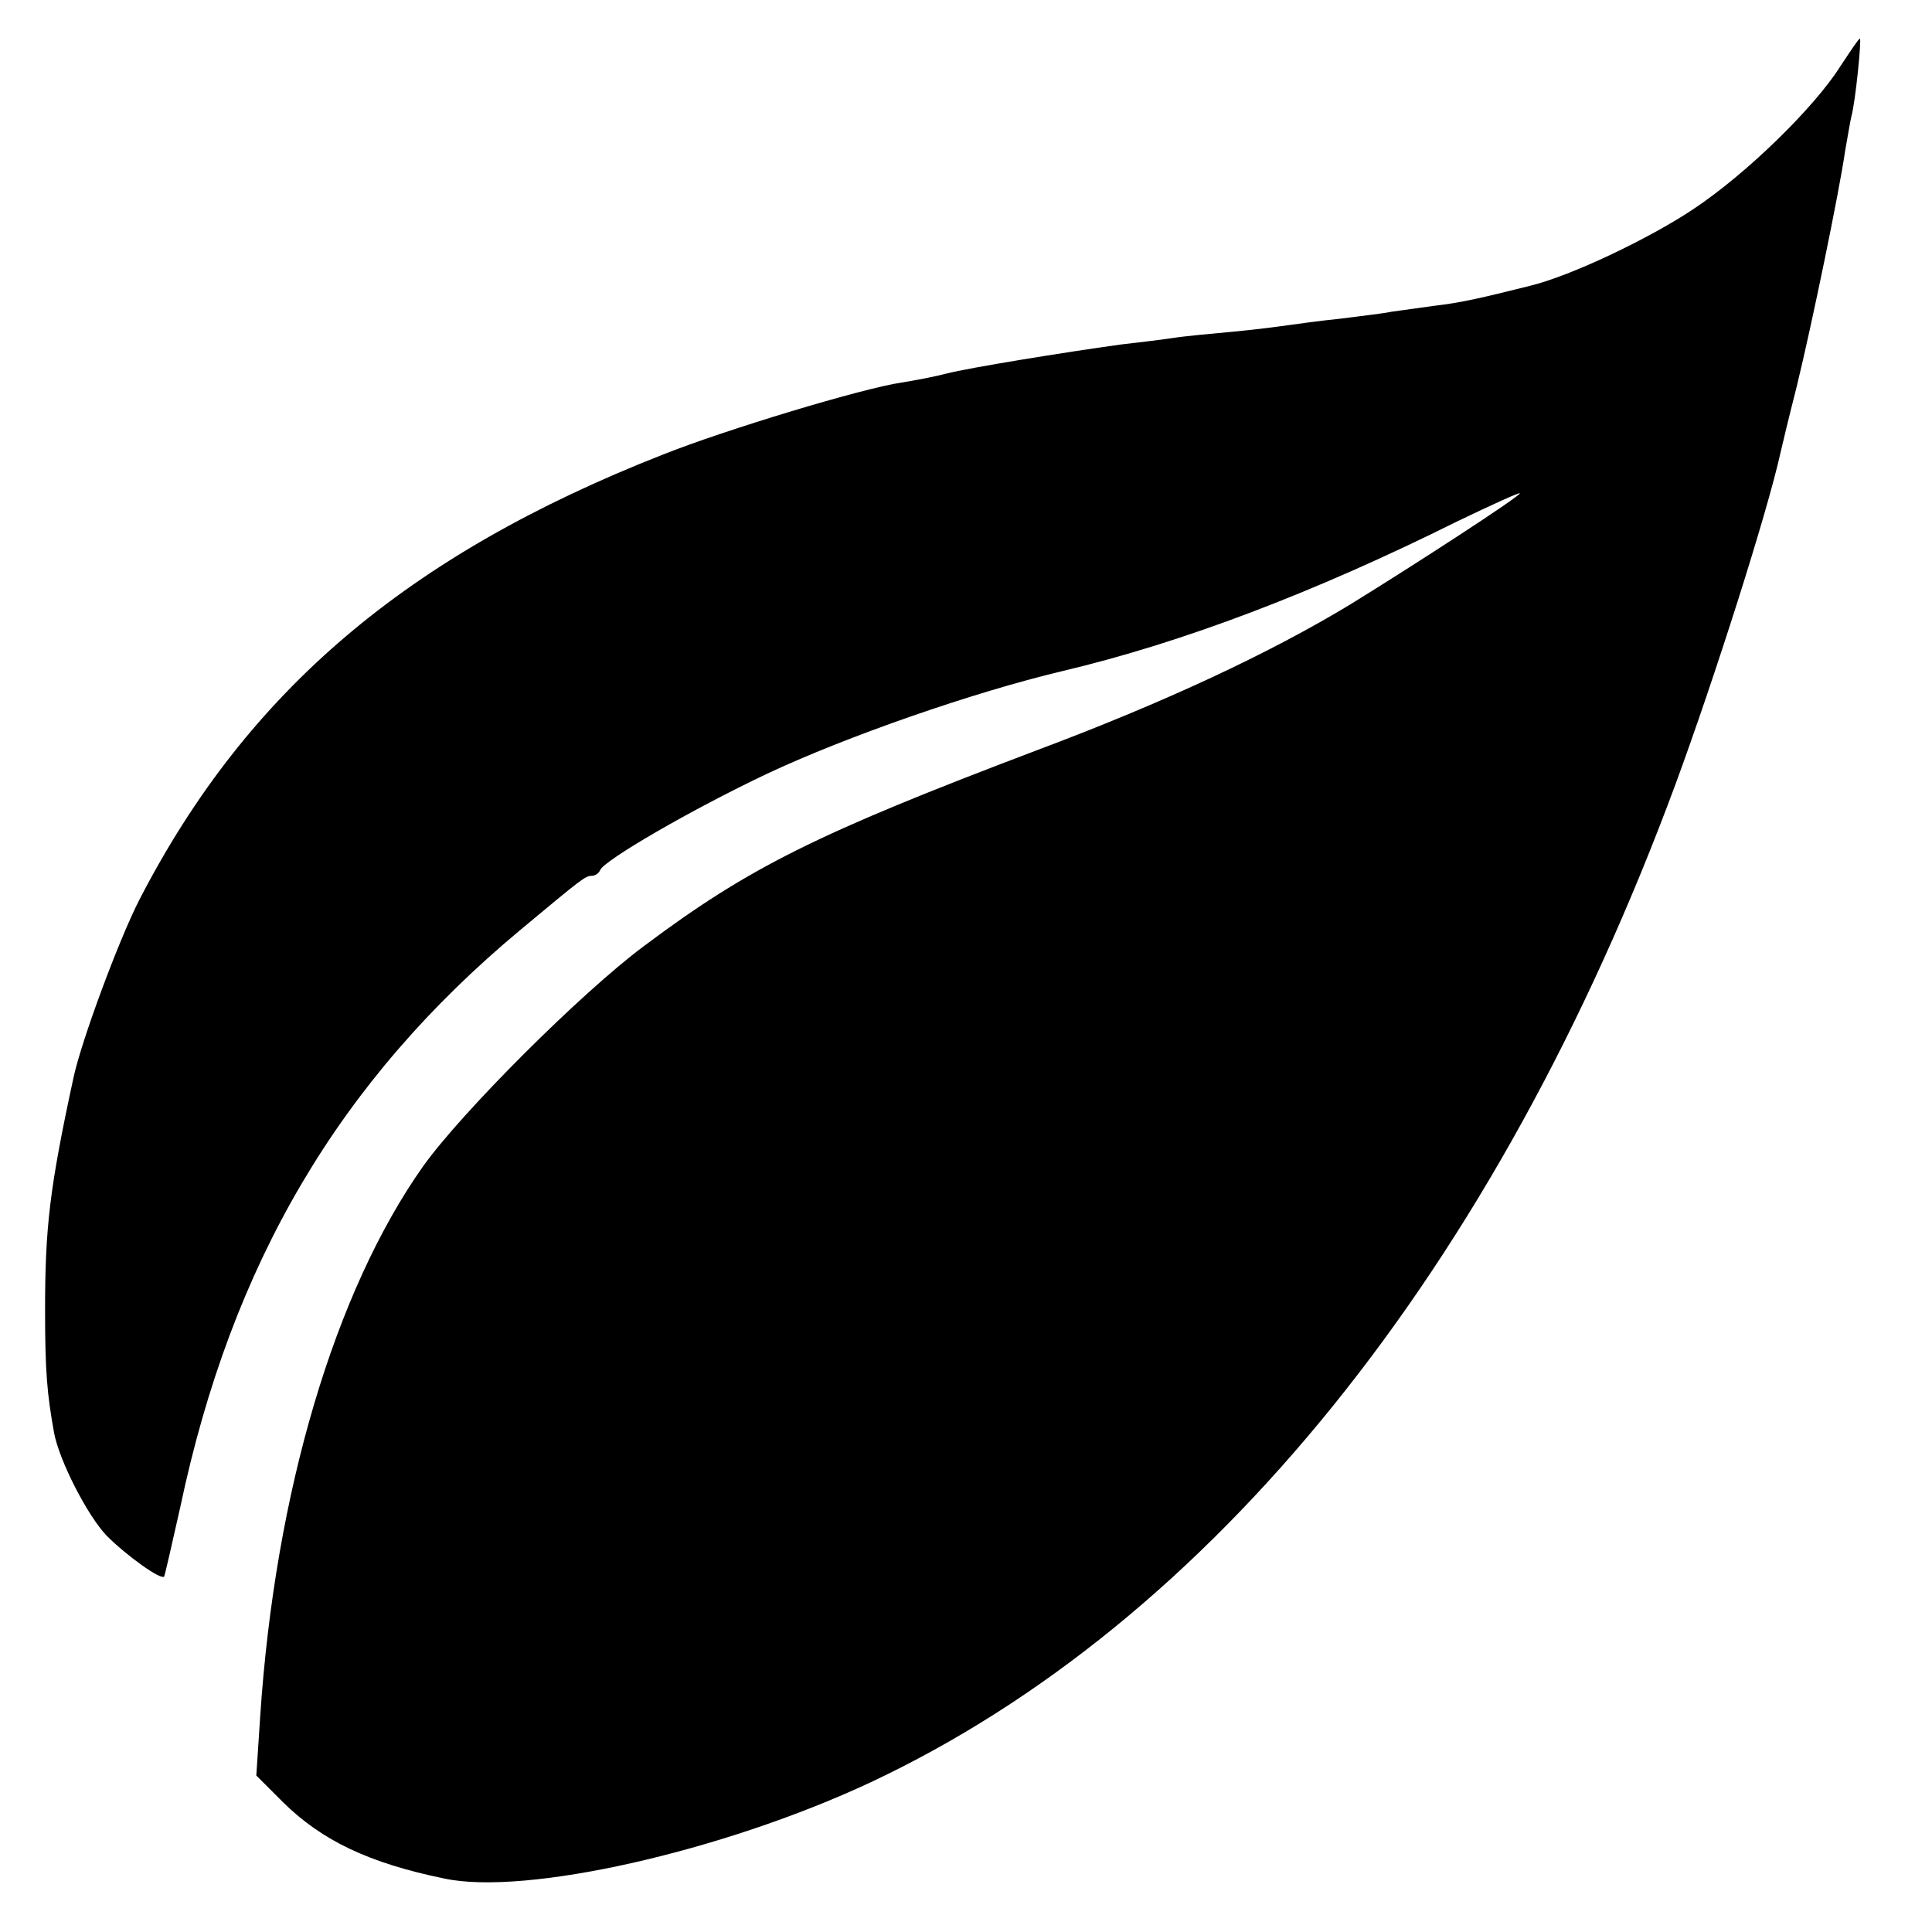 <?xml version="1.0" standalone="no"?>
<!DOCTYPE svg PUBLIC "-//W3C//DTD SVG 20010904//EN"
 "http://www.w3.org/TR/2001/REC-SVG-20010904/DTD/svg10.dtd">
<svg version="1.0" xmlns="http://www.w3.org/2000/svg"
 width="300pt" height="300pt" viewBox="0 0 300 300"
 preserveAspectRatio="xMidYMid meet">
<g transform="translate(0,300) scale(0.1,-0.1)"
fill="#000000" stroke="none">
<path d="M2857 2896 c-40 -63 -145 -166 -228 -221 -69 -46 -191 -104 -254
-119 -76 -19 -106 -26 -149 -31 -21 -3 -50 -7 -65 -9 -14 -3 -51 -7 -81 -11
-30 -3 -66 -8 -80 -10 -14 -2 -52 -7 -85 -10 -33 -3 -76 -7 -95 -10 -19 -3
-55 -7 -80 -10 -87 -12 -235 -36 -270 -45 -19 -5 -51 -11 -70 -14 -61 -9 -273
-73 -371 -112 -397 -156 -645 -367 -812 -690 -32 -62 -91 -221 -103 -278 -37
-171 -44 -232 -44 -361 0 -94 3 -129 14 -190 8 -43 52 -129 82 -160 31 -31 84
-69 89 -63 1 2 12 50 25 108 80 379 247 662 528 896 96 80 101 84 111 84 5 0
11 4 13 9 6 15 140 93 258 149 123 58 321 127 460 160 186 44 391 122 612 232
54 26 98 46 98 44 0 -5 -165 -112 -264 -173 -124 -75 -286 -151 -486 -226
-343 -130 -447 -182 -610 -304 -98 -73 -283 -258 -343 -342 -137 -194 -230
-506 -253 -855 l-6 -91 42 -42 c60 -59 133 -94 250 -118 126 -27 432 42 661
149 529 248 972 796 1251 1551 60 163 142 420 163 515 2 9 13 55 25 102 23 94
66 302 75 365 4 22 8 47 10 55 6 21 16 120 13 120 -2 0 -15 -20 -31 -44z"/>
</g>
</svg>
